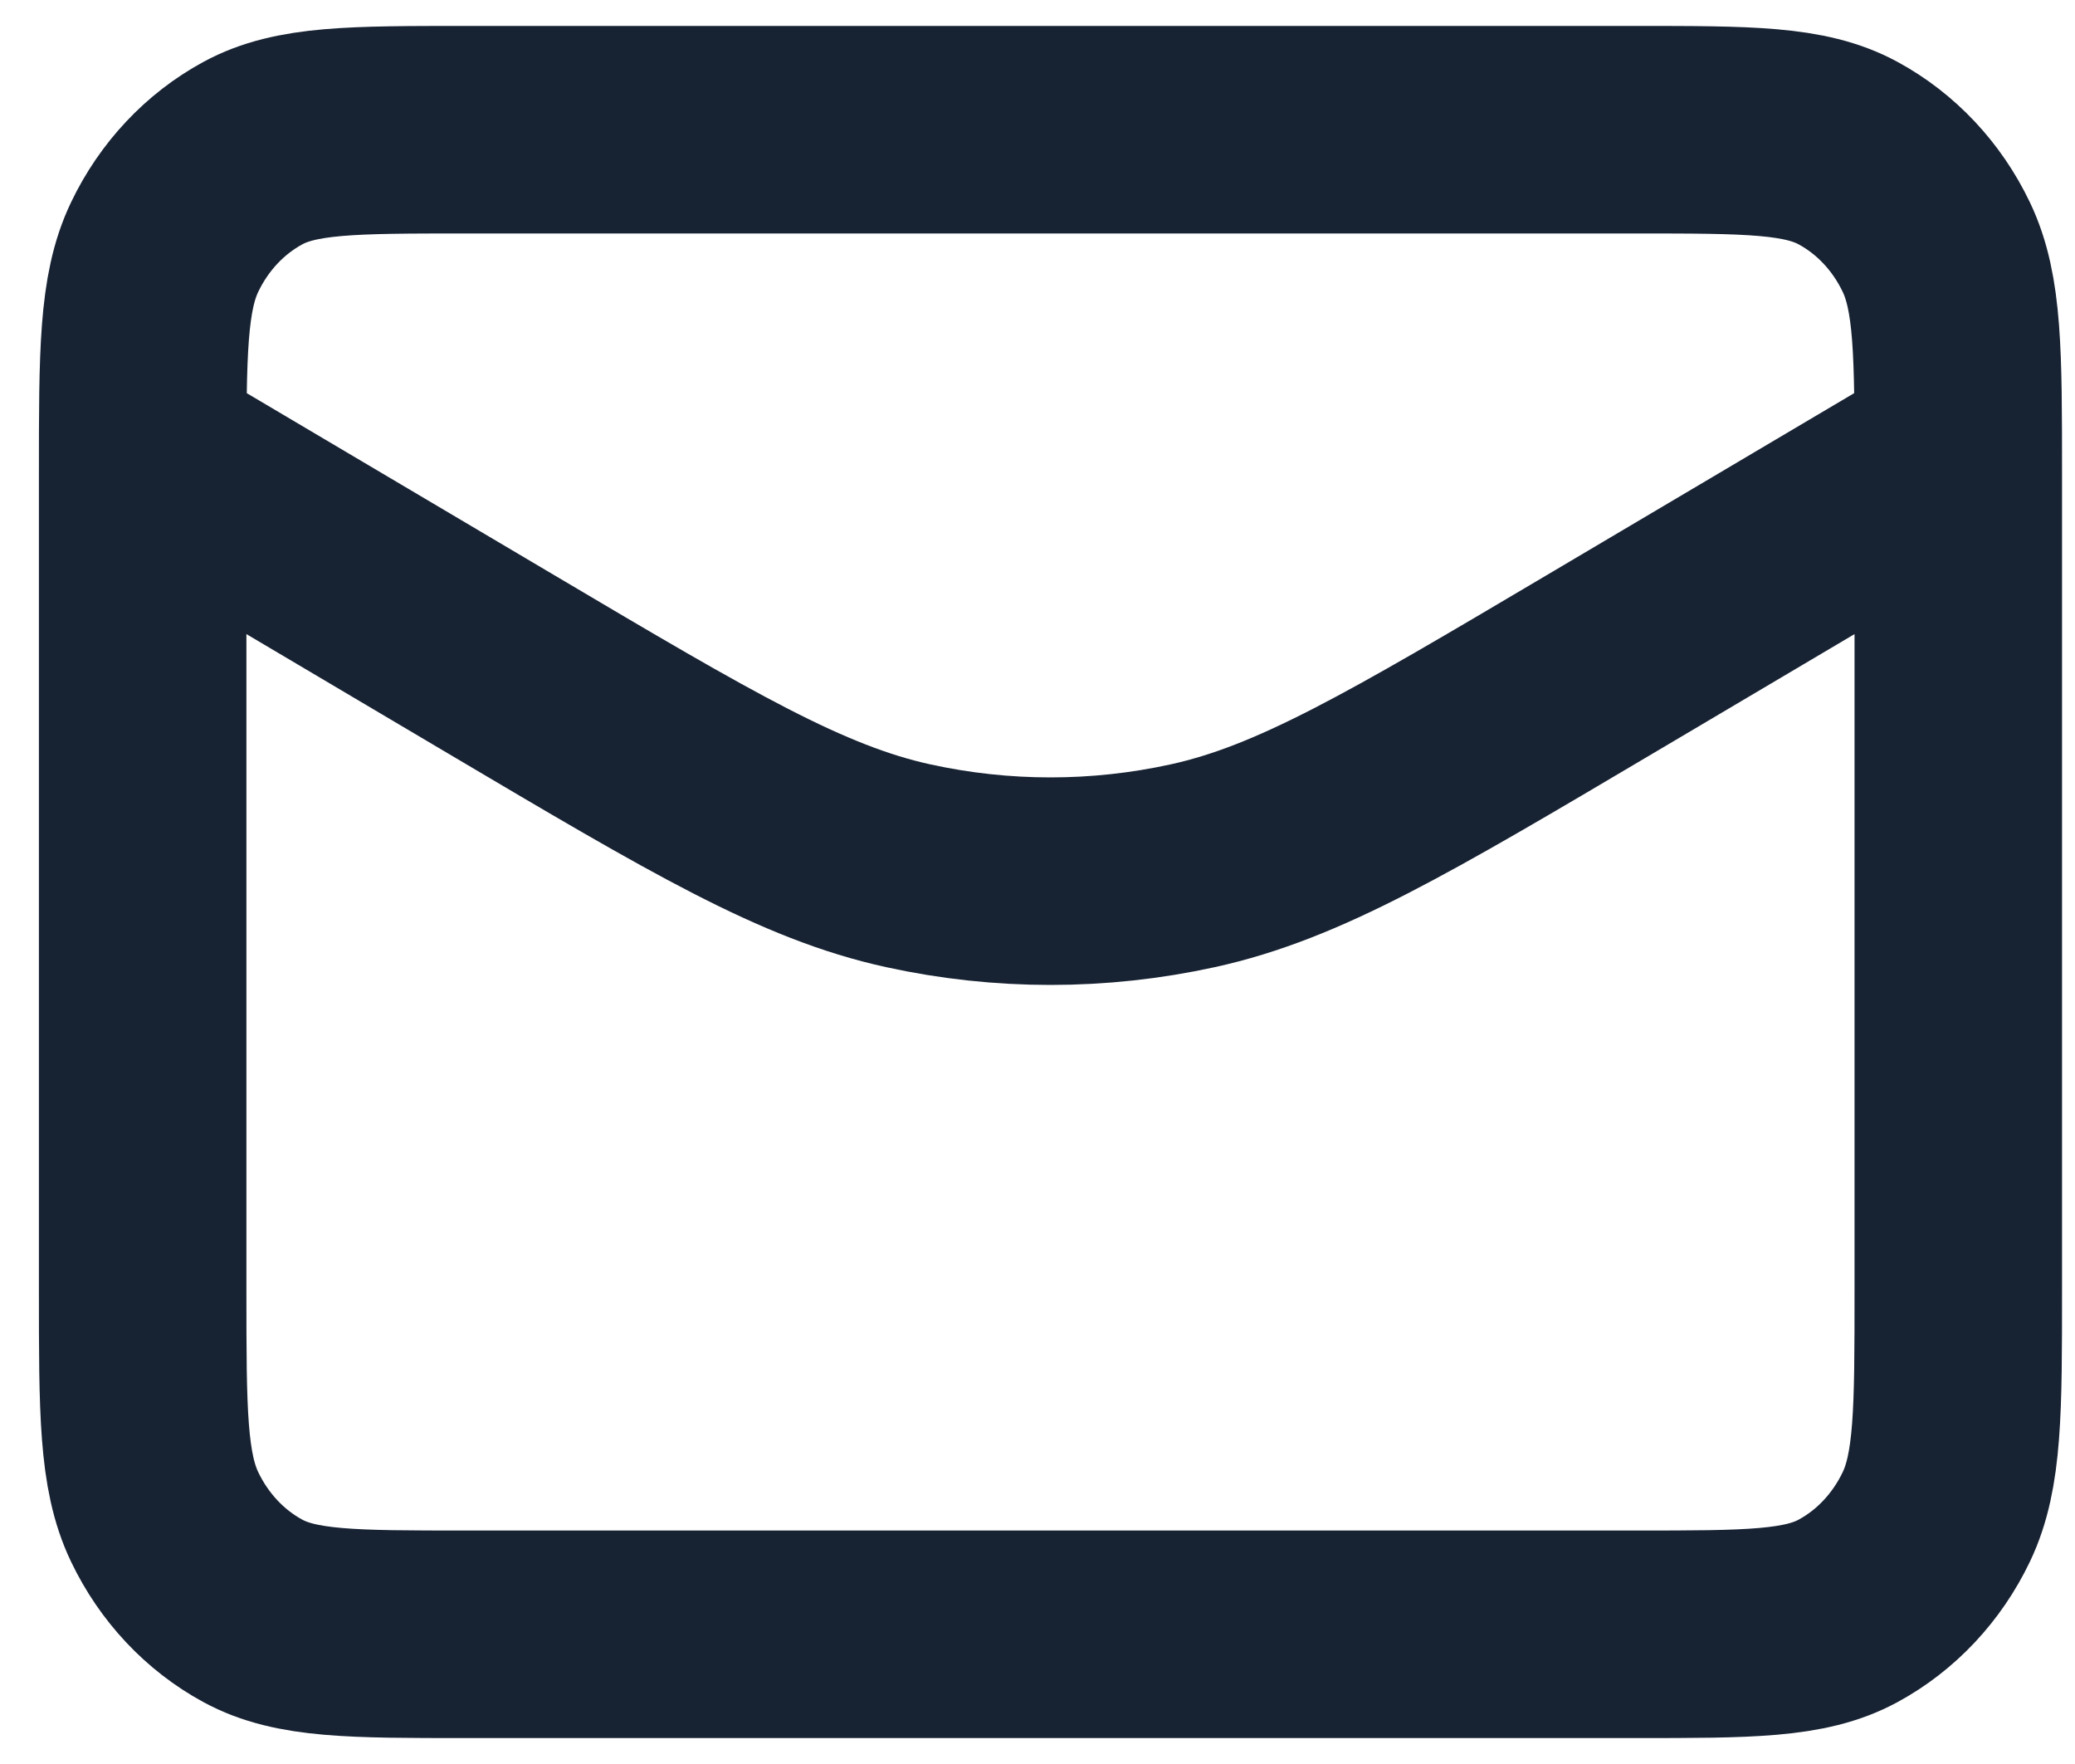 <svg xmlns="http://www.w3.org/2000/svg" fill="none" viewBox="0 0 40 34" height="34" width="40">
<path stroke-linejoin="round" stroke-linecap="round" stroke-width="4" stroke="#172233" d="M37.75 8.714L30.826 12.812C26.966 15.097 25.036 16.239 22.992 16.687C21.183 17.083 19.317 17.083 17.508 16.687C15.464 16.239 13.534 15.097 9.674 12.812L2.75 8.714M8.972 31.5H31.528C33.706 31.5 34.795 31.5 35.627 31.048C36.358 30.651 36.953 30.017 37.326 29.238C37.75 28.352 37.75 27.192 37.75 24.871V9.129C37.75 6.808 37.75 5.648 37.326 4.762C36.953 3.982 36.358 3.349 35.627 2.952C34.795 2.5 33.706 2.5 31.528 2.5H8.972C6.794 2.5 5.705 2.5 4.873 2.952C4.142 3.349 3.547 3.982 3.174 4.762C2.75 5.648 2.75 6.808 2.75 9.129V24.871C2.75 27.192 2.75 28.352 3.174 29.238C3.547 30.017 4.142 30.651 4.873 31.048C5.705 31.5 6.794 31.5 8.972 31.5Z"></path>
</svg>
